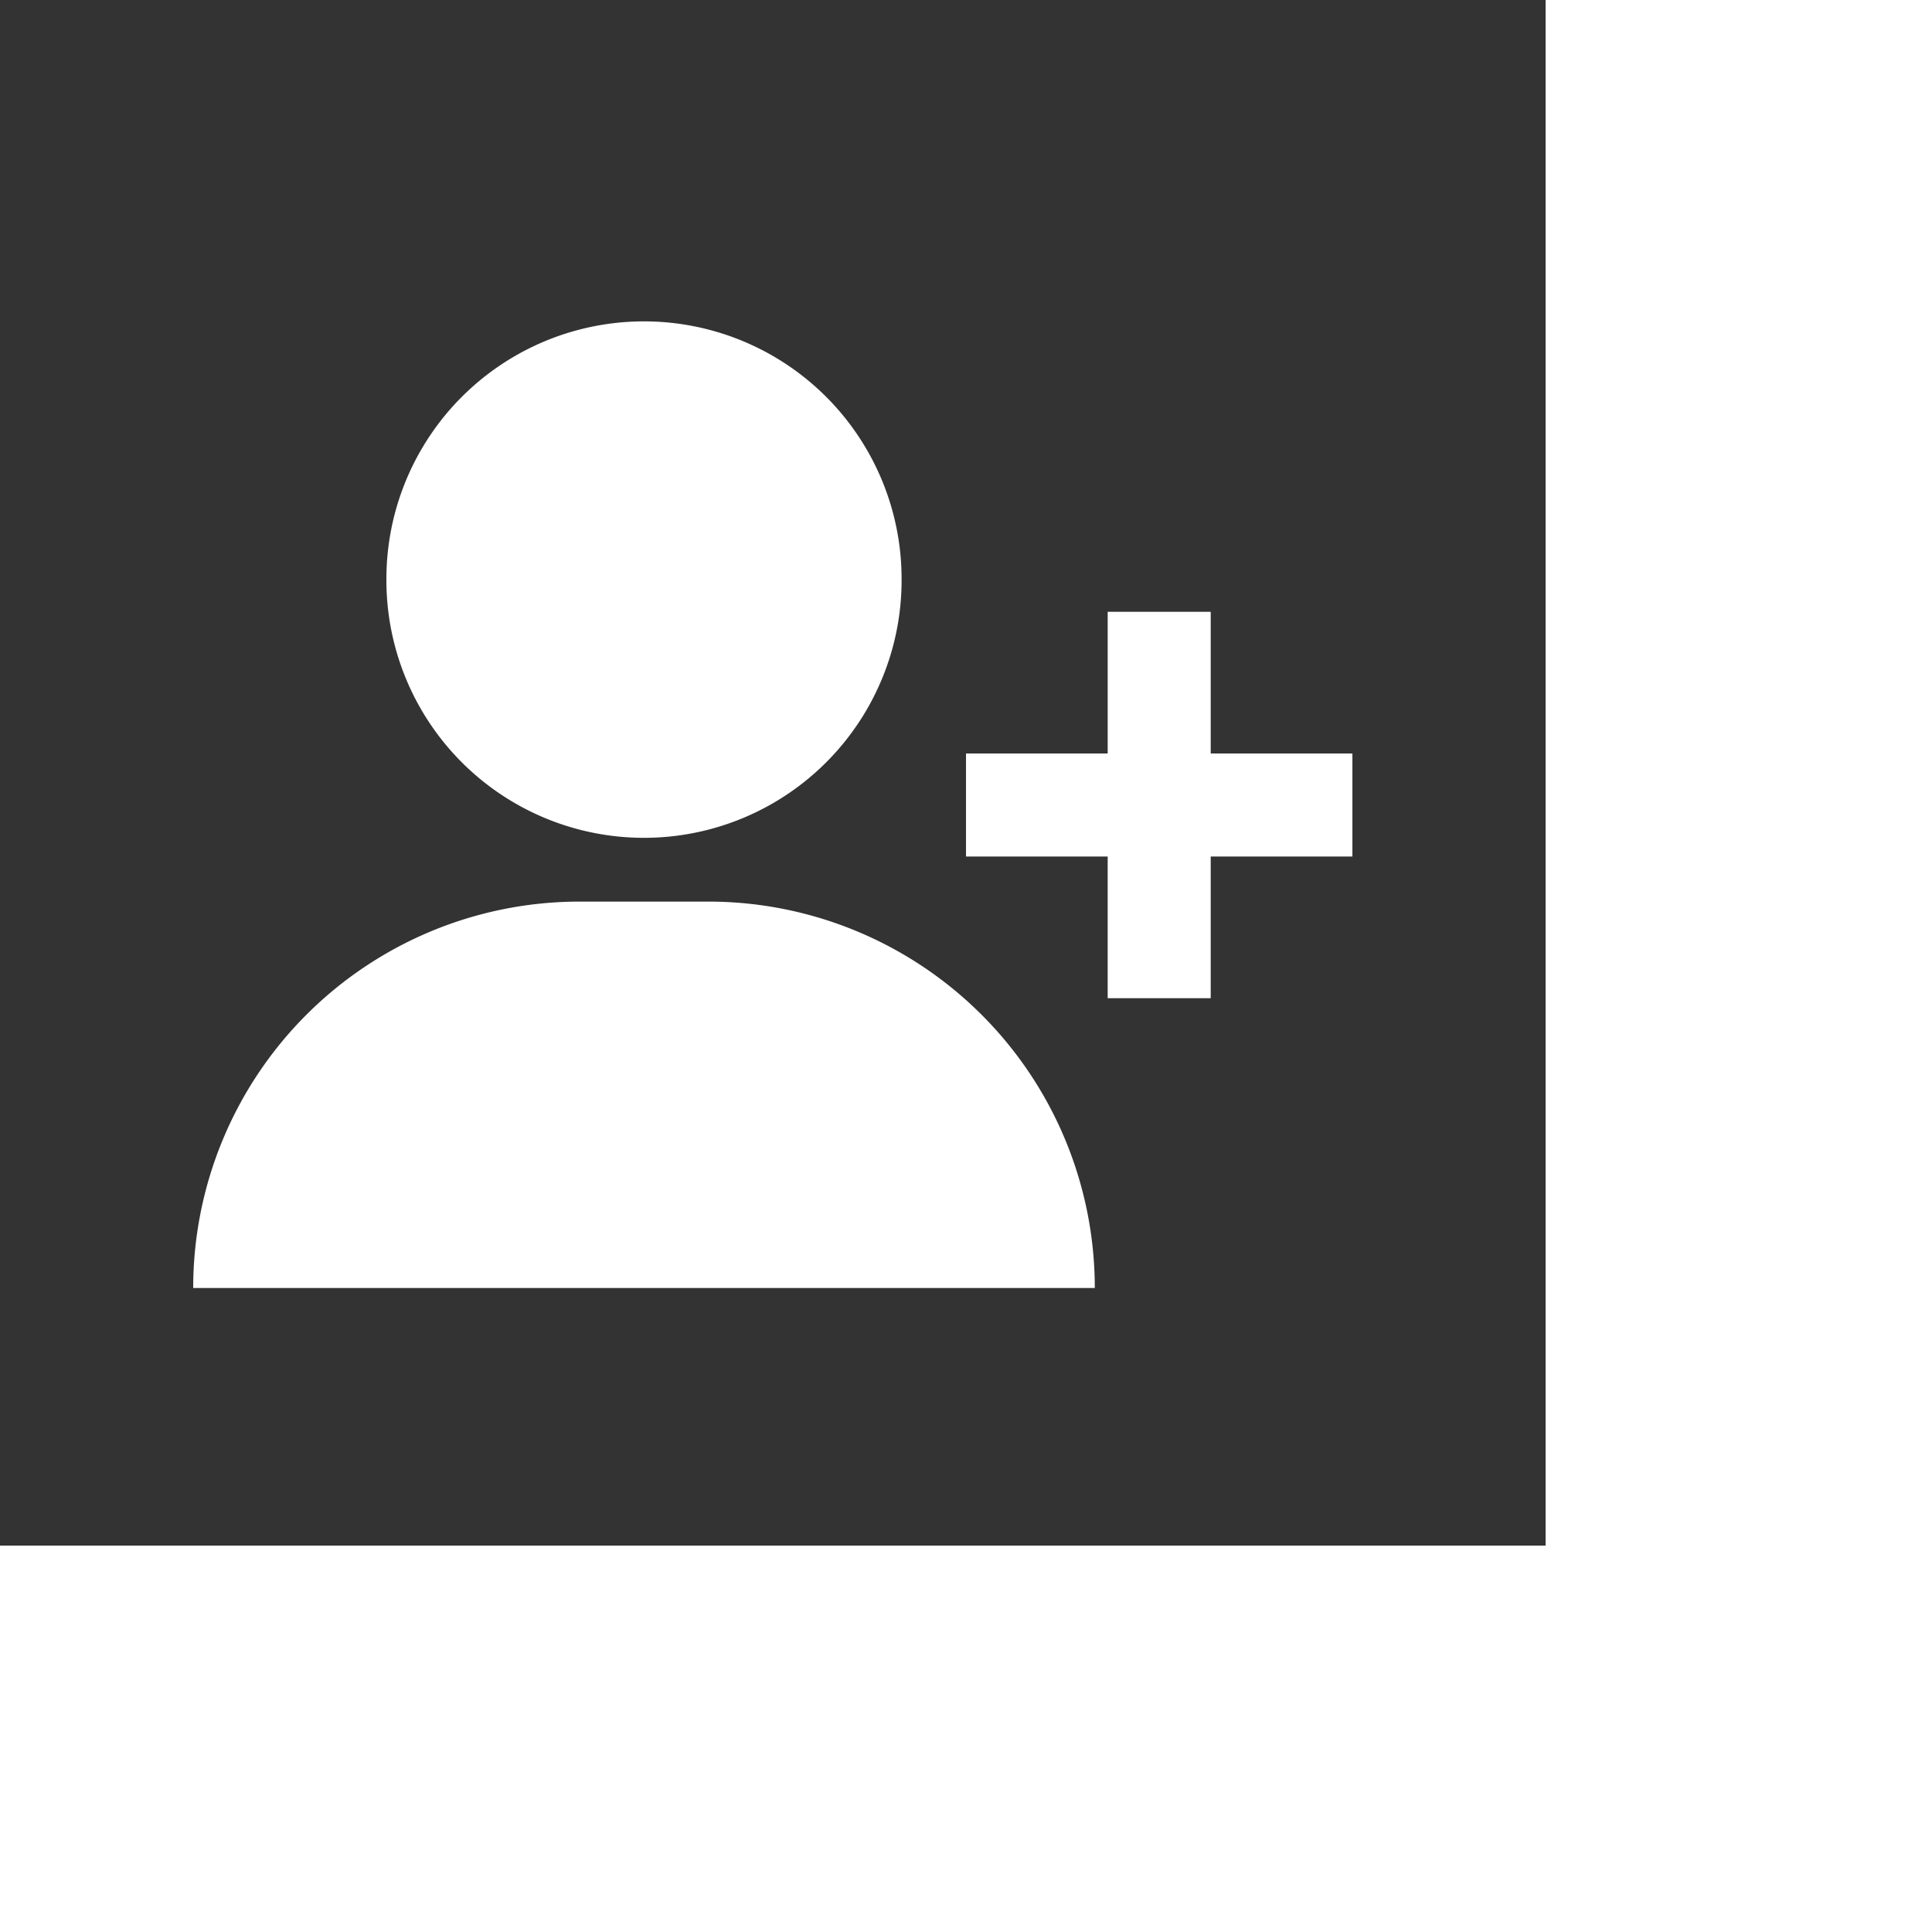 <svg transform="scale(0.8)" t="1669694782084" class="icon" viewBox="0 0 1024 1024" version="1.1" xmlns="http://www.w3.org/2000/svg" p-id="230436" width="200" height="200"><rect x="0" y="0" width="1024" height="1024" fill="#333333" stroke="none"/><path d="M426.667 384m-170.667 0a170.667 170.667 0 1 0 341.333 0 170.667 170.667 0 1 0-341.333 0Z" fill="#ffffff" p-id="230437"></path><path d="M640 499.2h256v68.267H640z" fill="#ffffff" p-id="230438"></path><path d="M802.133 405.333l0 256-68.267 0L733.867 405.333z" fill="#ffffff" p-id="230439"></path><path d="M384 597.333h85.333a256 256 0 0 1 256 256H128a256 256 0 0 1 256-256z" fill="#ffffff" p-id="230440"></path></svg>